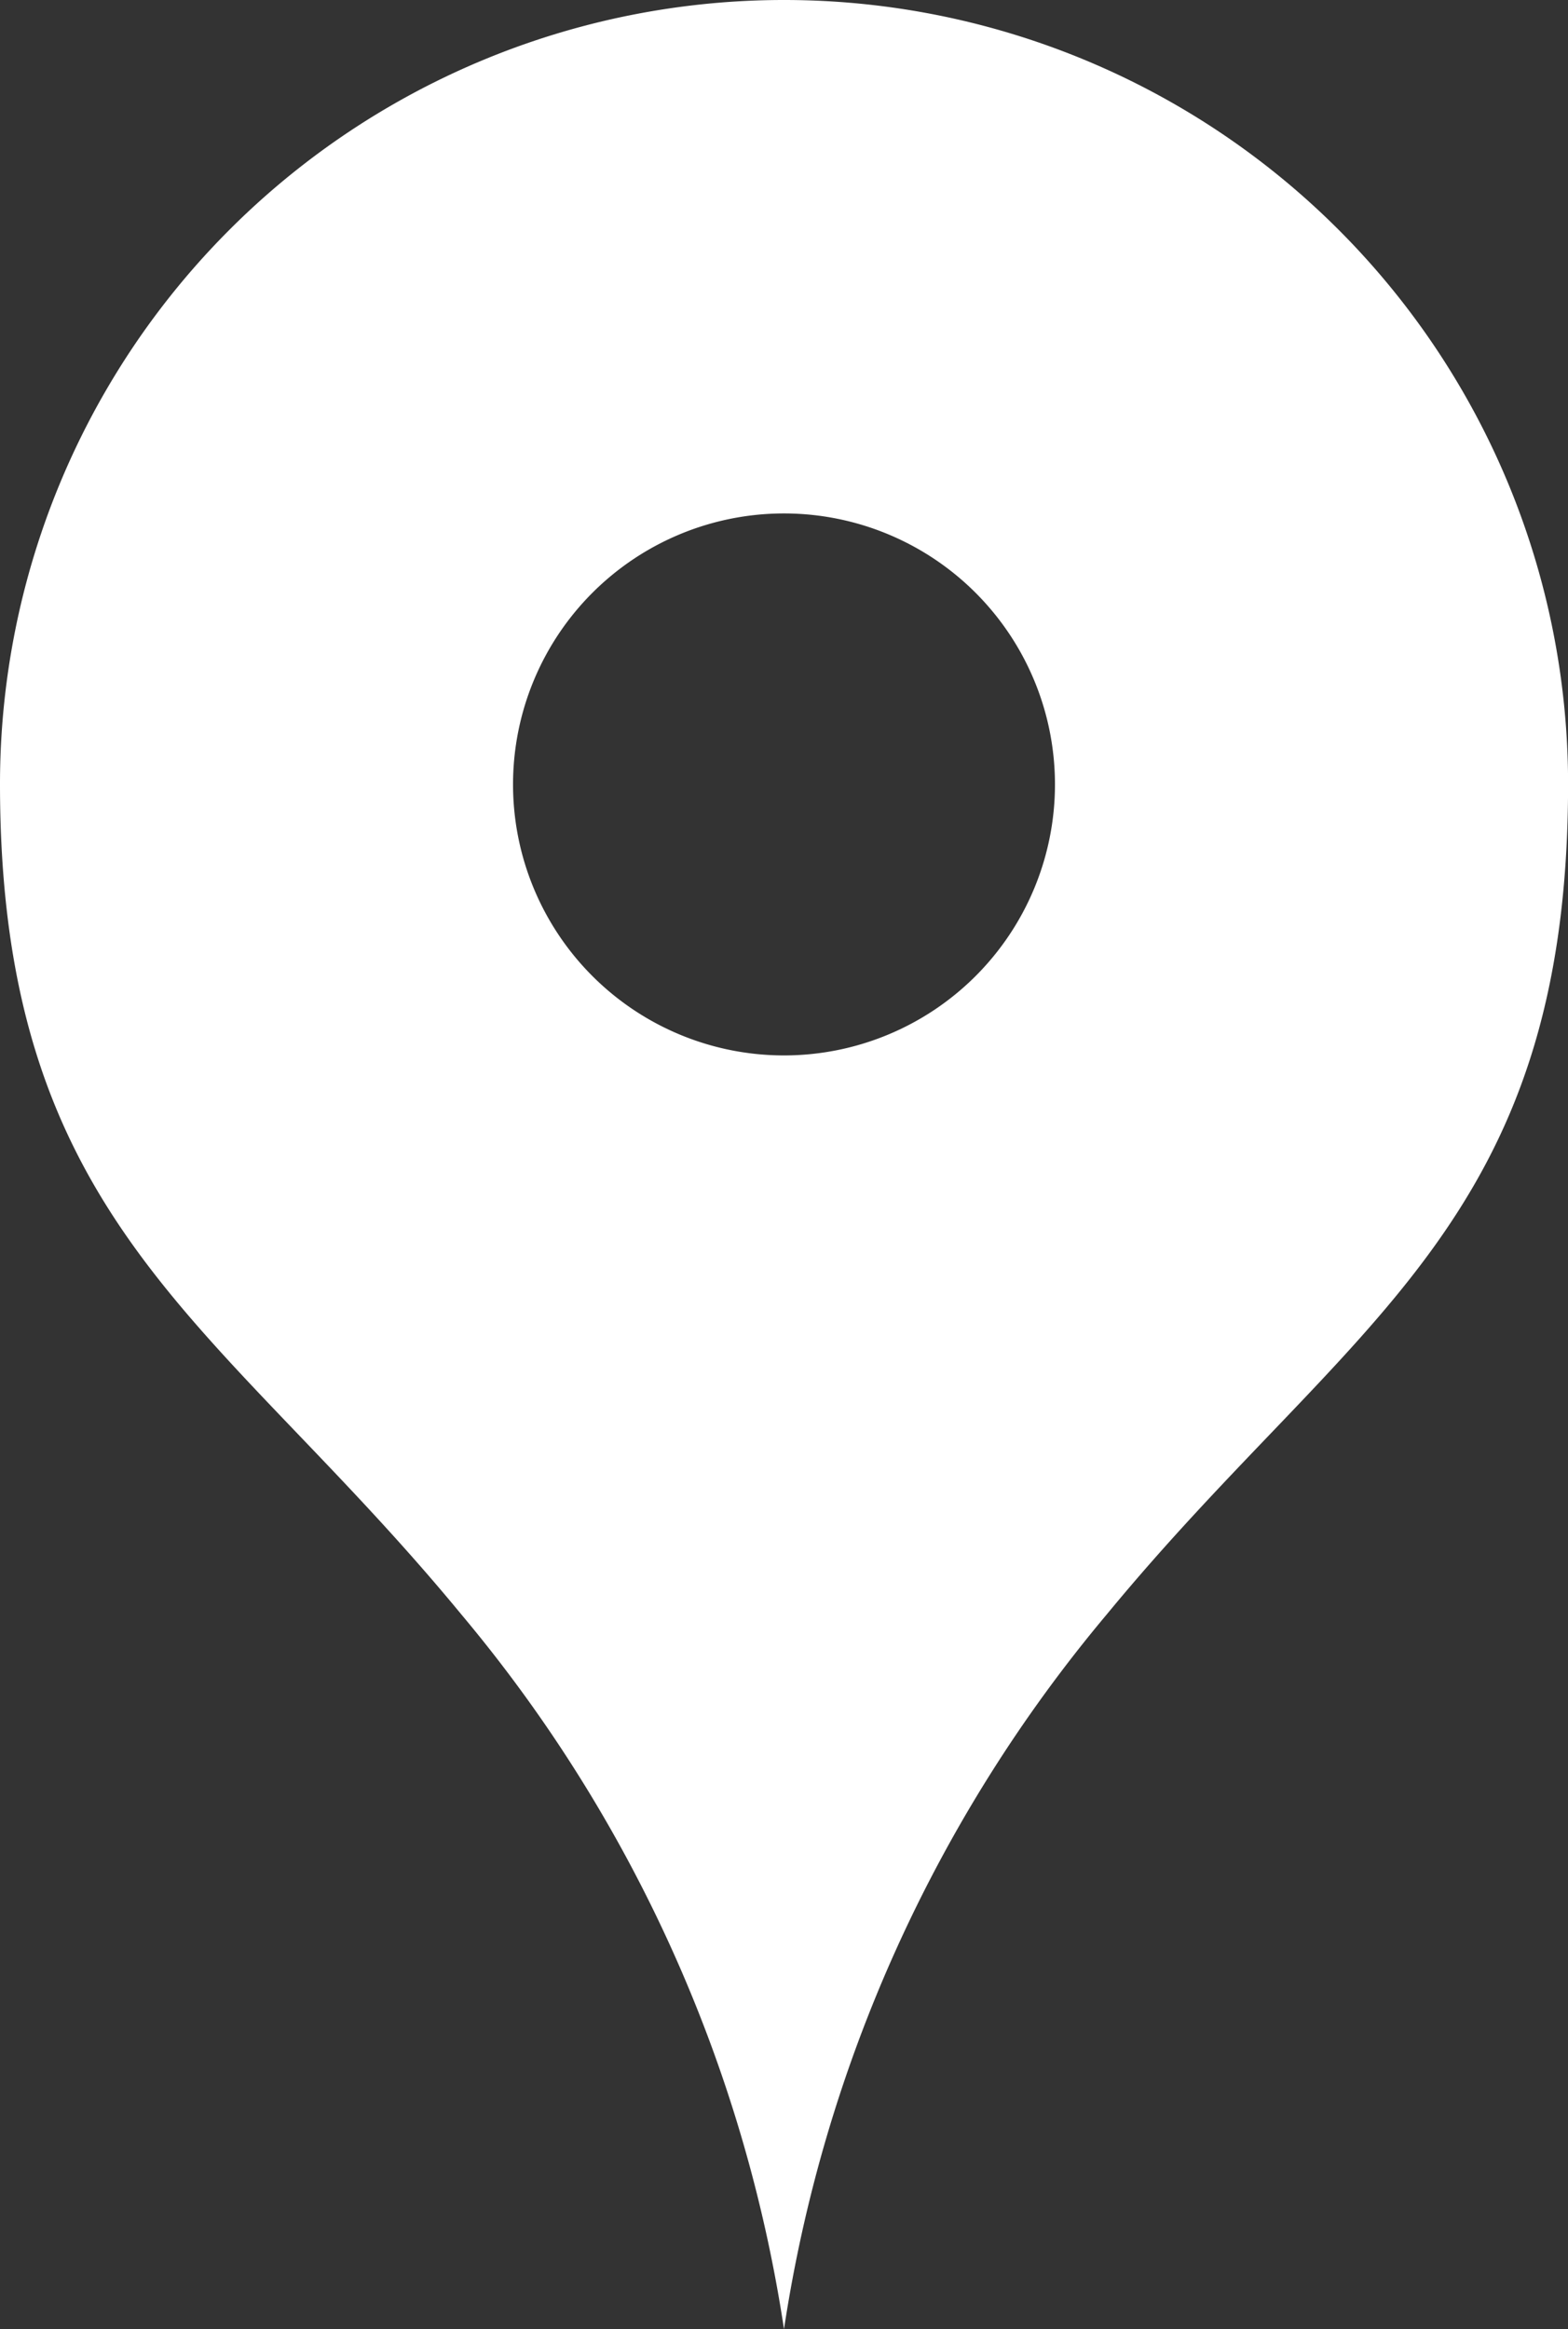 <svg xmlns="http://www.w3.org/2000/svg" width="21.544" height="32" viewBox="0 0 21.544 32">
  <rect x="0" y="0" width="21.544" height="32" fill="#333333" stroke="none"/>
  <g id="マップのピンアイコン_1_" data-name="マップのピンアイコン (1)" transform="translate(-83.644)">
    <path id="パス_893" data-name="パス 893" d="M94.416,0A10.771,10.771,0,0,0,83.644,10.772c0,6.073,3.01,7.366,6.337,11.406A19.9,19.9,0,0,1,94.416,32a19.9,19.9,0,0,1,4.436-9.822c3.327-4.04,6.337-5.333,6.337-11.406A10.771,10.771,0,0,0,94.416,0Zm0,14.5a3.723,3.723,0,1,1,3.723-3.723A3.723,3.723,0,0,1,94.416,14.5Z" transform="translate(0 0)" fill="#fff"/>
  </g>
</svg>
